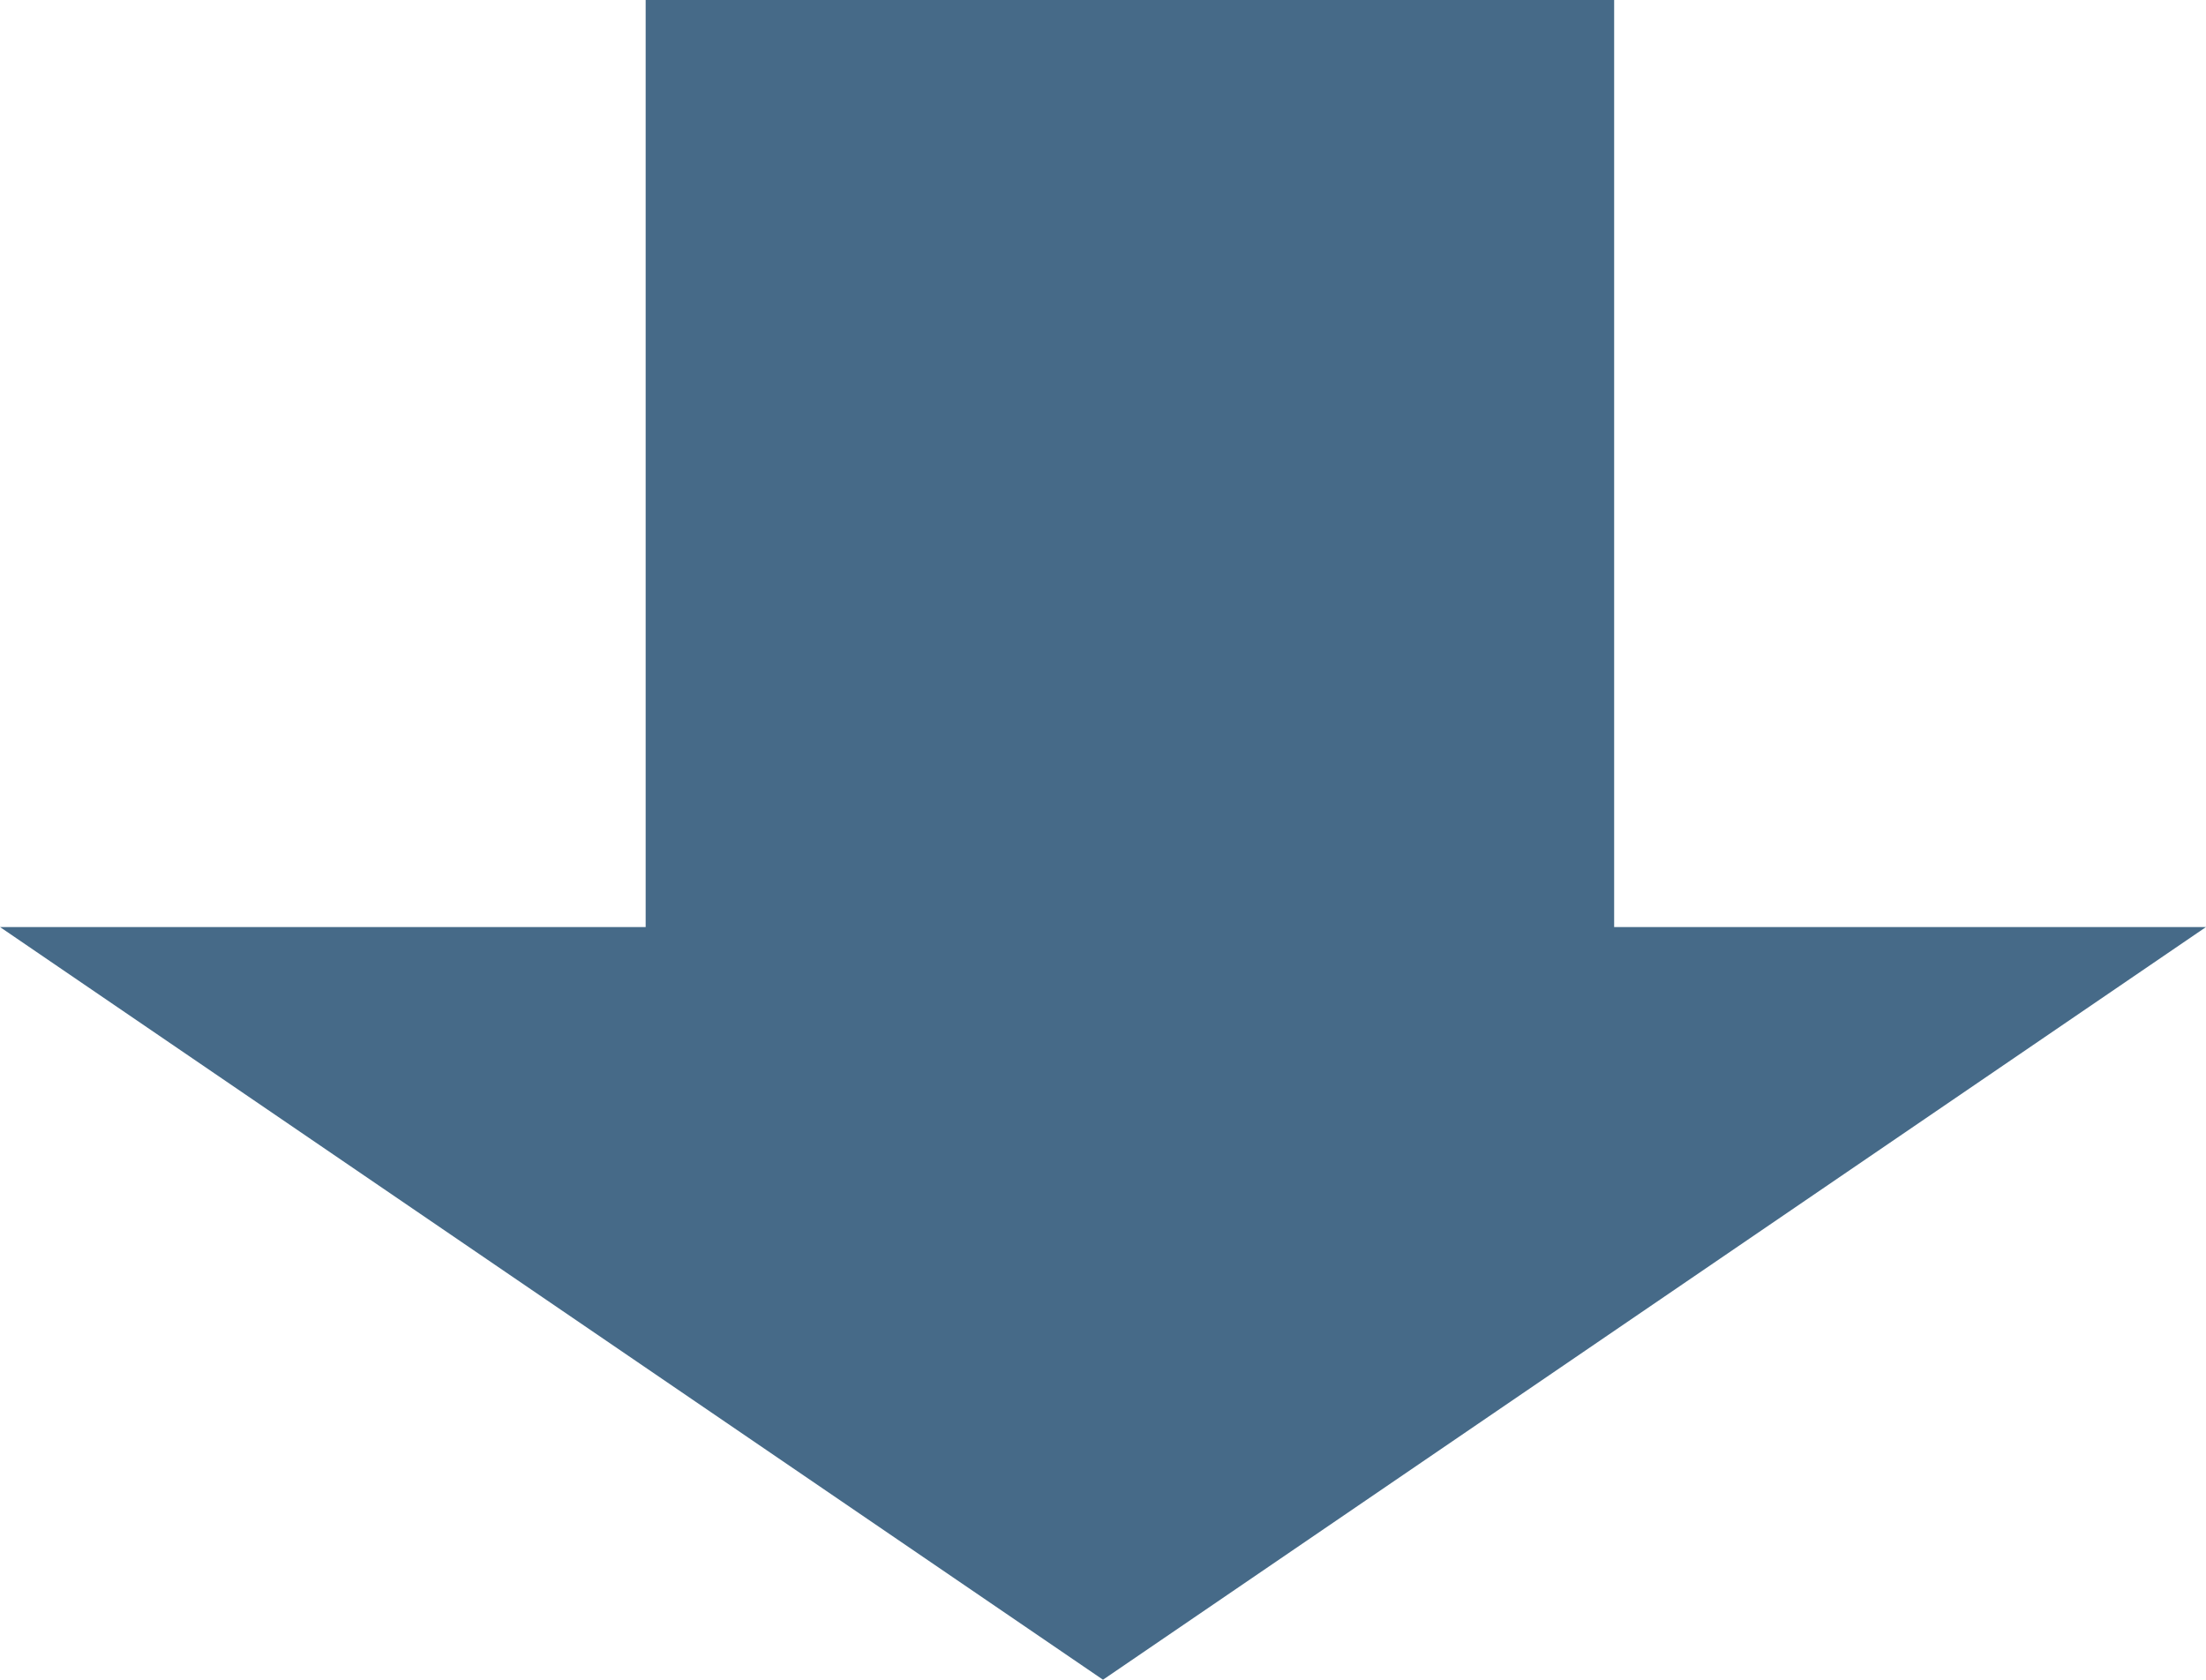 <svg xmlns="http://www.w3.org/2000/svg" width="82" height="62.441" viewBox="0 0 82 62.441"><path d="M41,0,82,27.98H0Z" transform="translate(82 62.441) rotate(180)" fill="#466a88"/><rect width="36" height="43" transform="translate(24)" fill="#466a88"/></svg>
